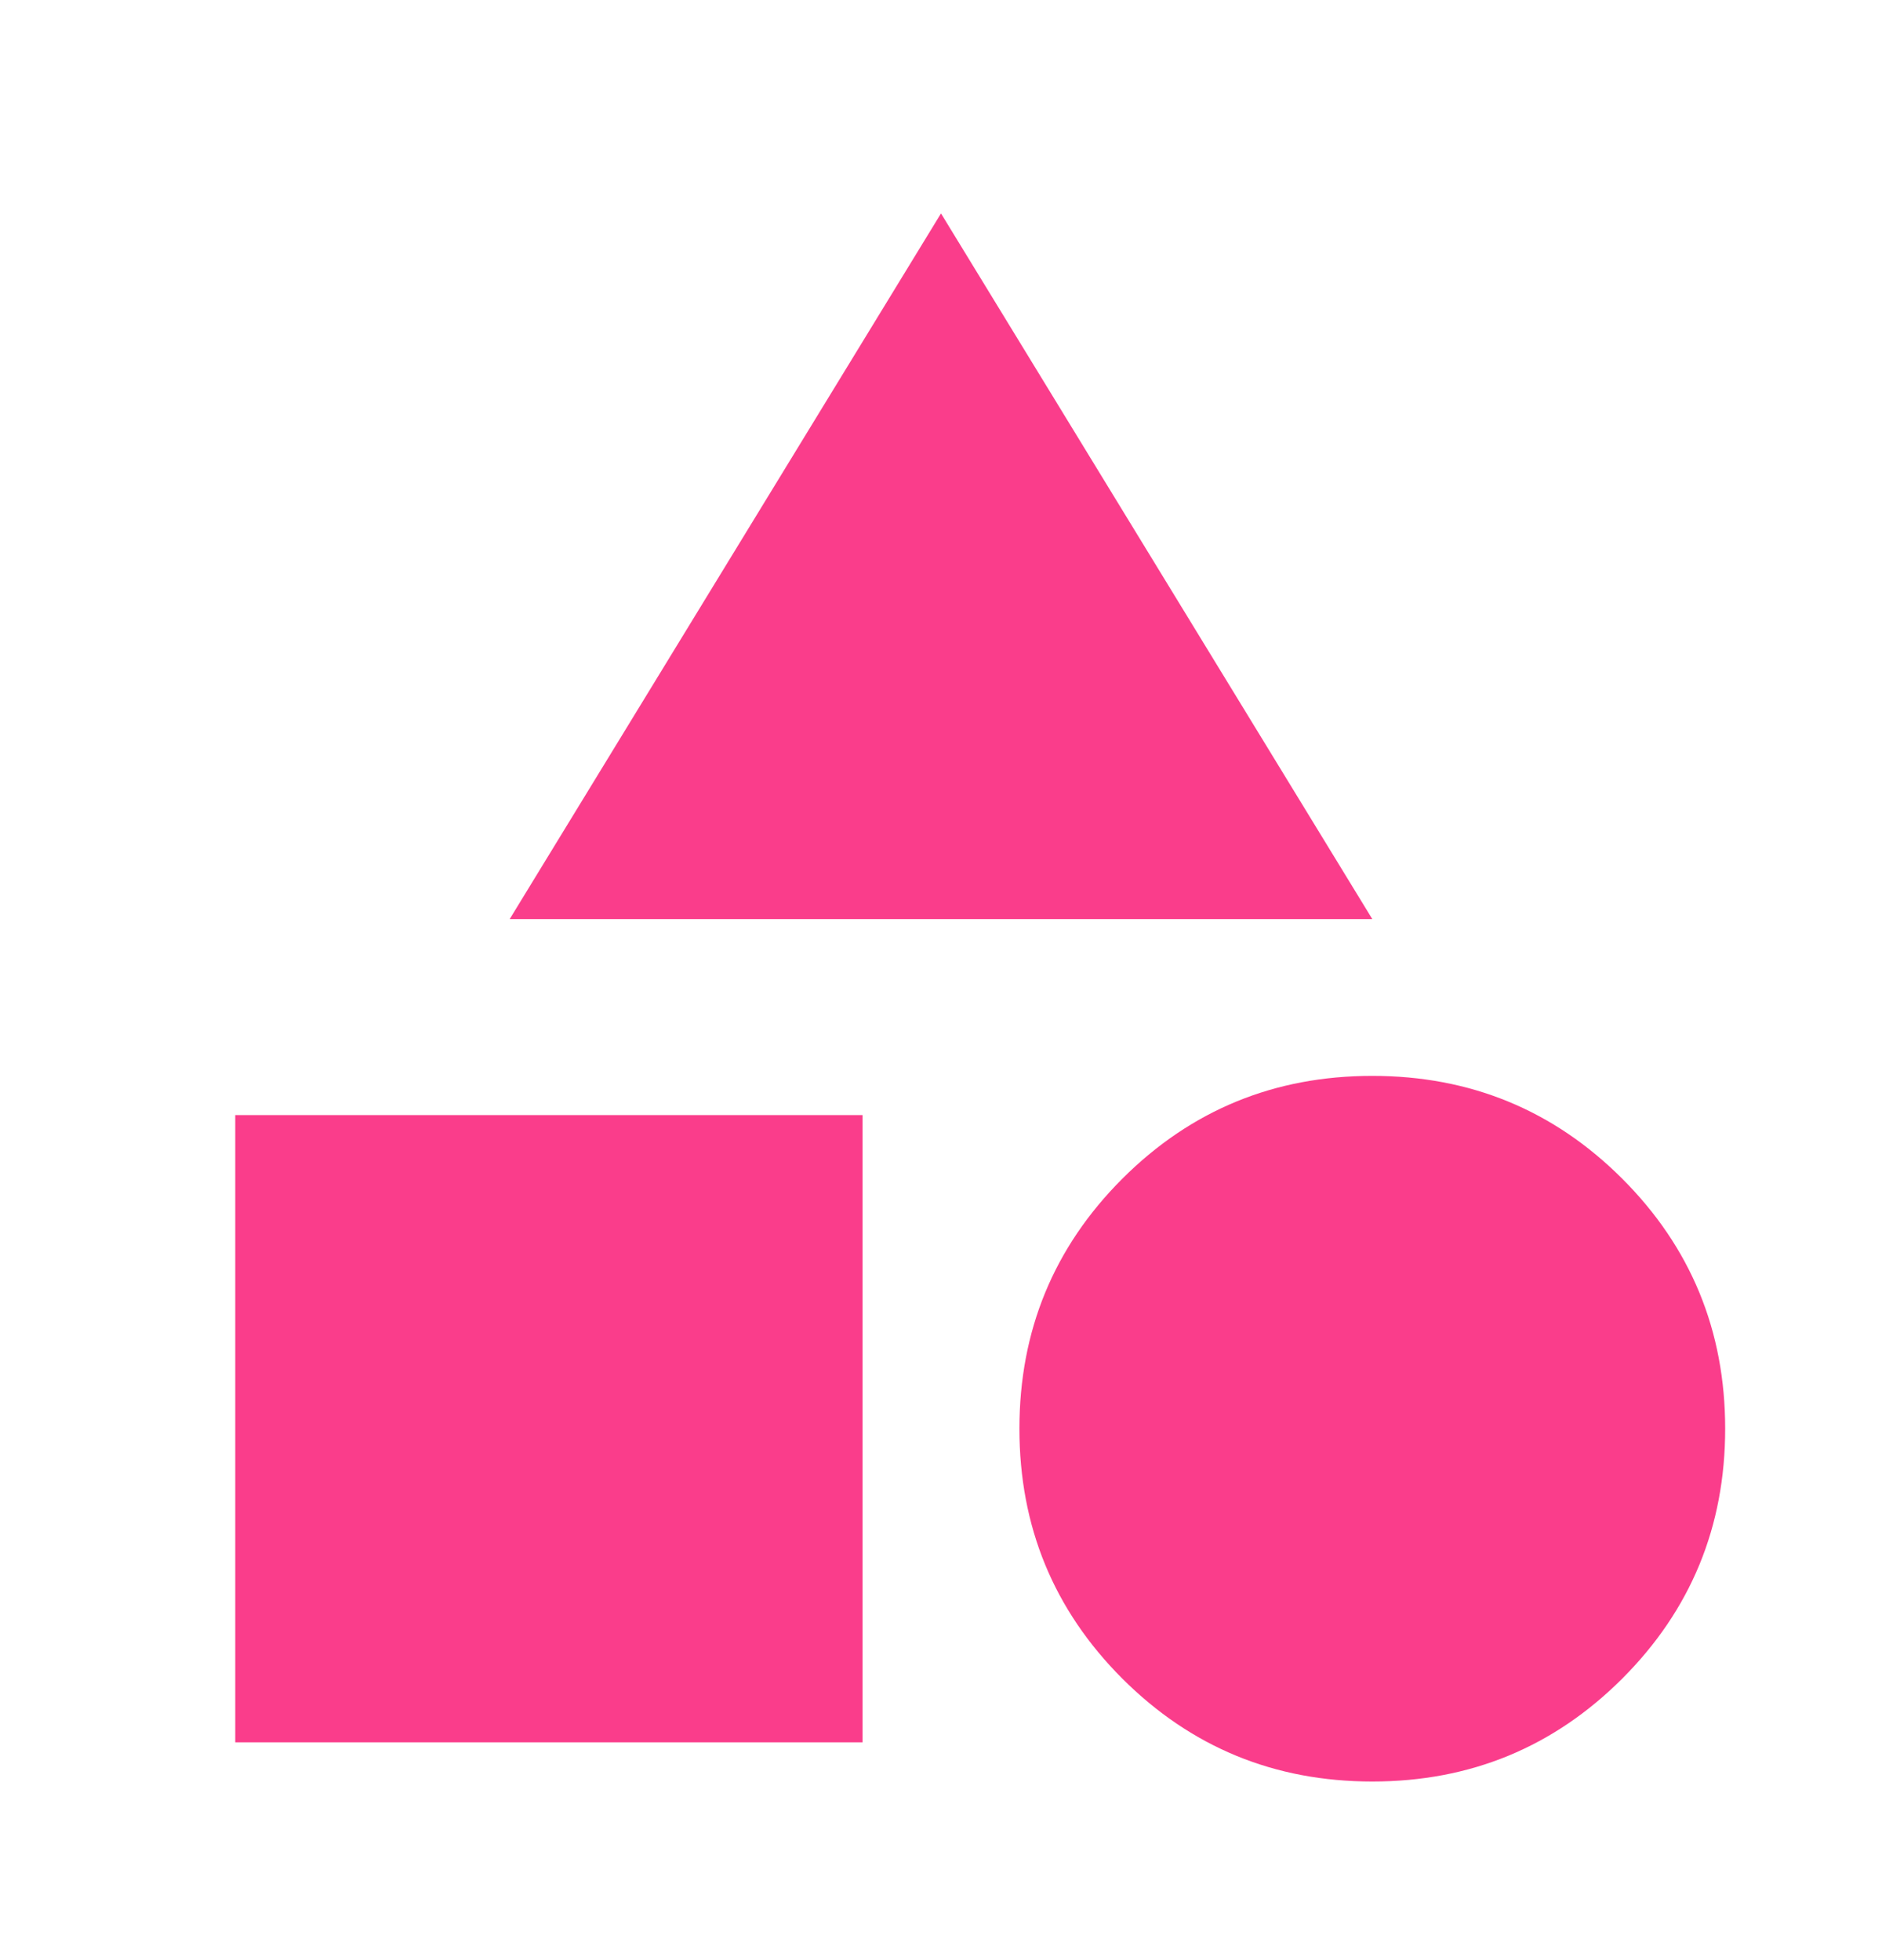 <svg xmlns="http://www.w3.org/2000/svg" width="24" height="25" viewBox="0 0 24 25" fill="none"><mask id="mask0_5_564" style="mask-type:alpha" maskUnits="userSpaceOnUse" x="0" y="0" width="24" height="25"><rect y="0.722" width="24" height="24" fill="#D9D9D9"></rect></mask><g mask="url(#mask0_5_564)"><path d="M6.5 11.722L12 2.722L17.5 11.722H6.5ZM17.5 22.722C16.25 22.722 15.188 22.284 14.312 21.409C13.438 20.534 13 19.472 13 18.222C13 16.972 13.438 15.909 14.312 15.034C15.188 14.159 16.25 13.722 17.5 13.722C18.75 13.722 19.812 14.159 20.688 15.034C21.562 15.909 22 16.972 22 18.222C22 19.472 21.562 20.534 20.688 21.409C19.812 22.284 18.75 22.722 17.5 22.722ZM3 22.222V14.222H11V22.222H3Z" fill="#FA3D8B"></path></g></svg>